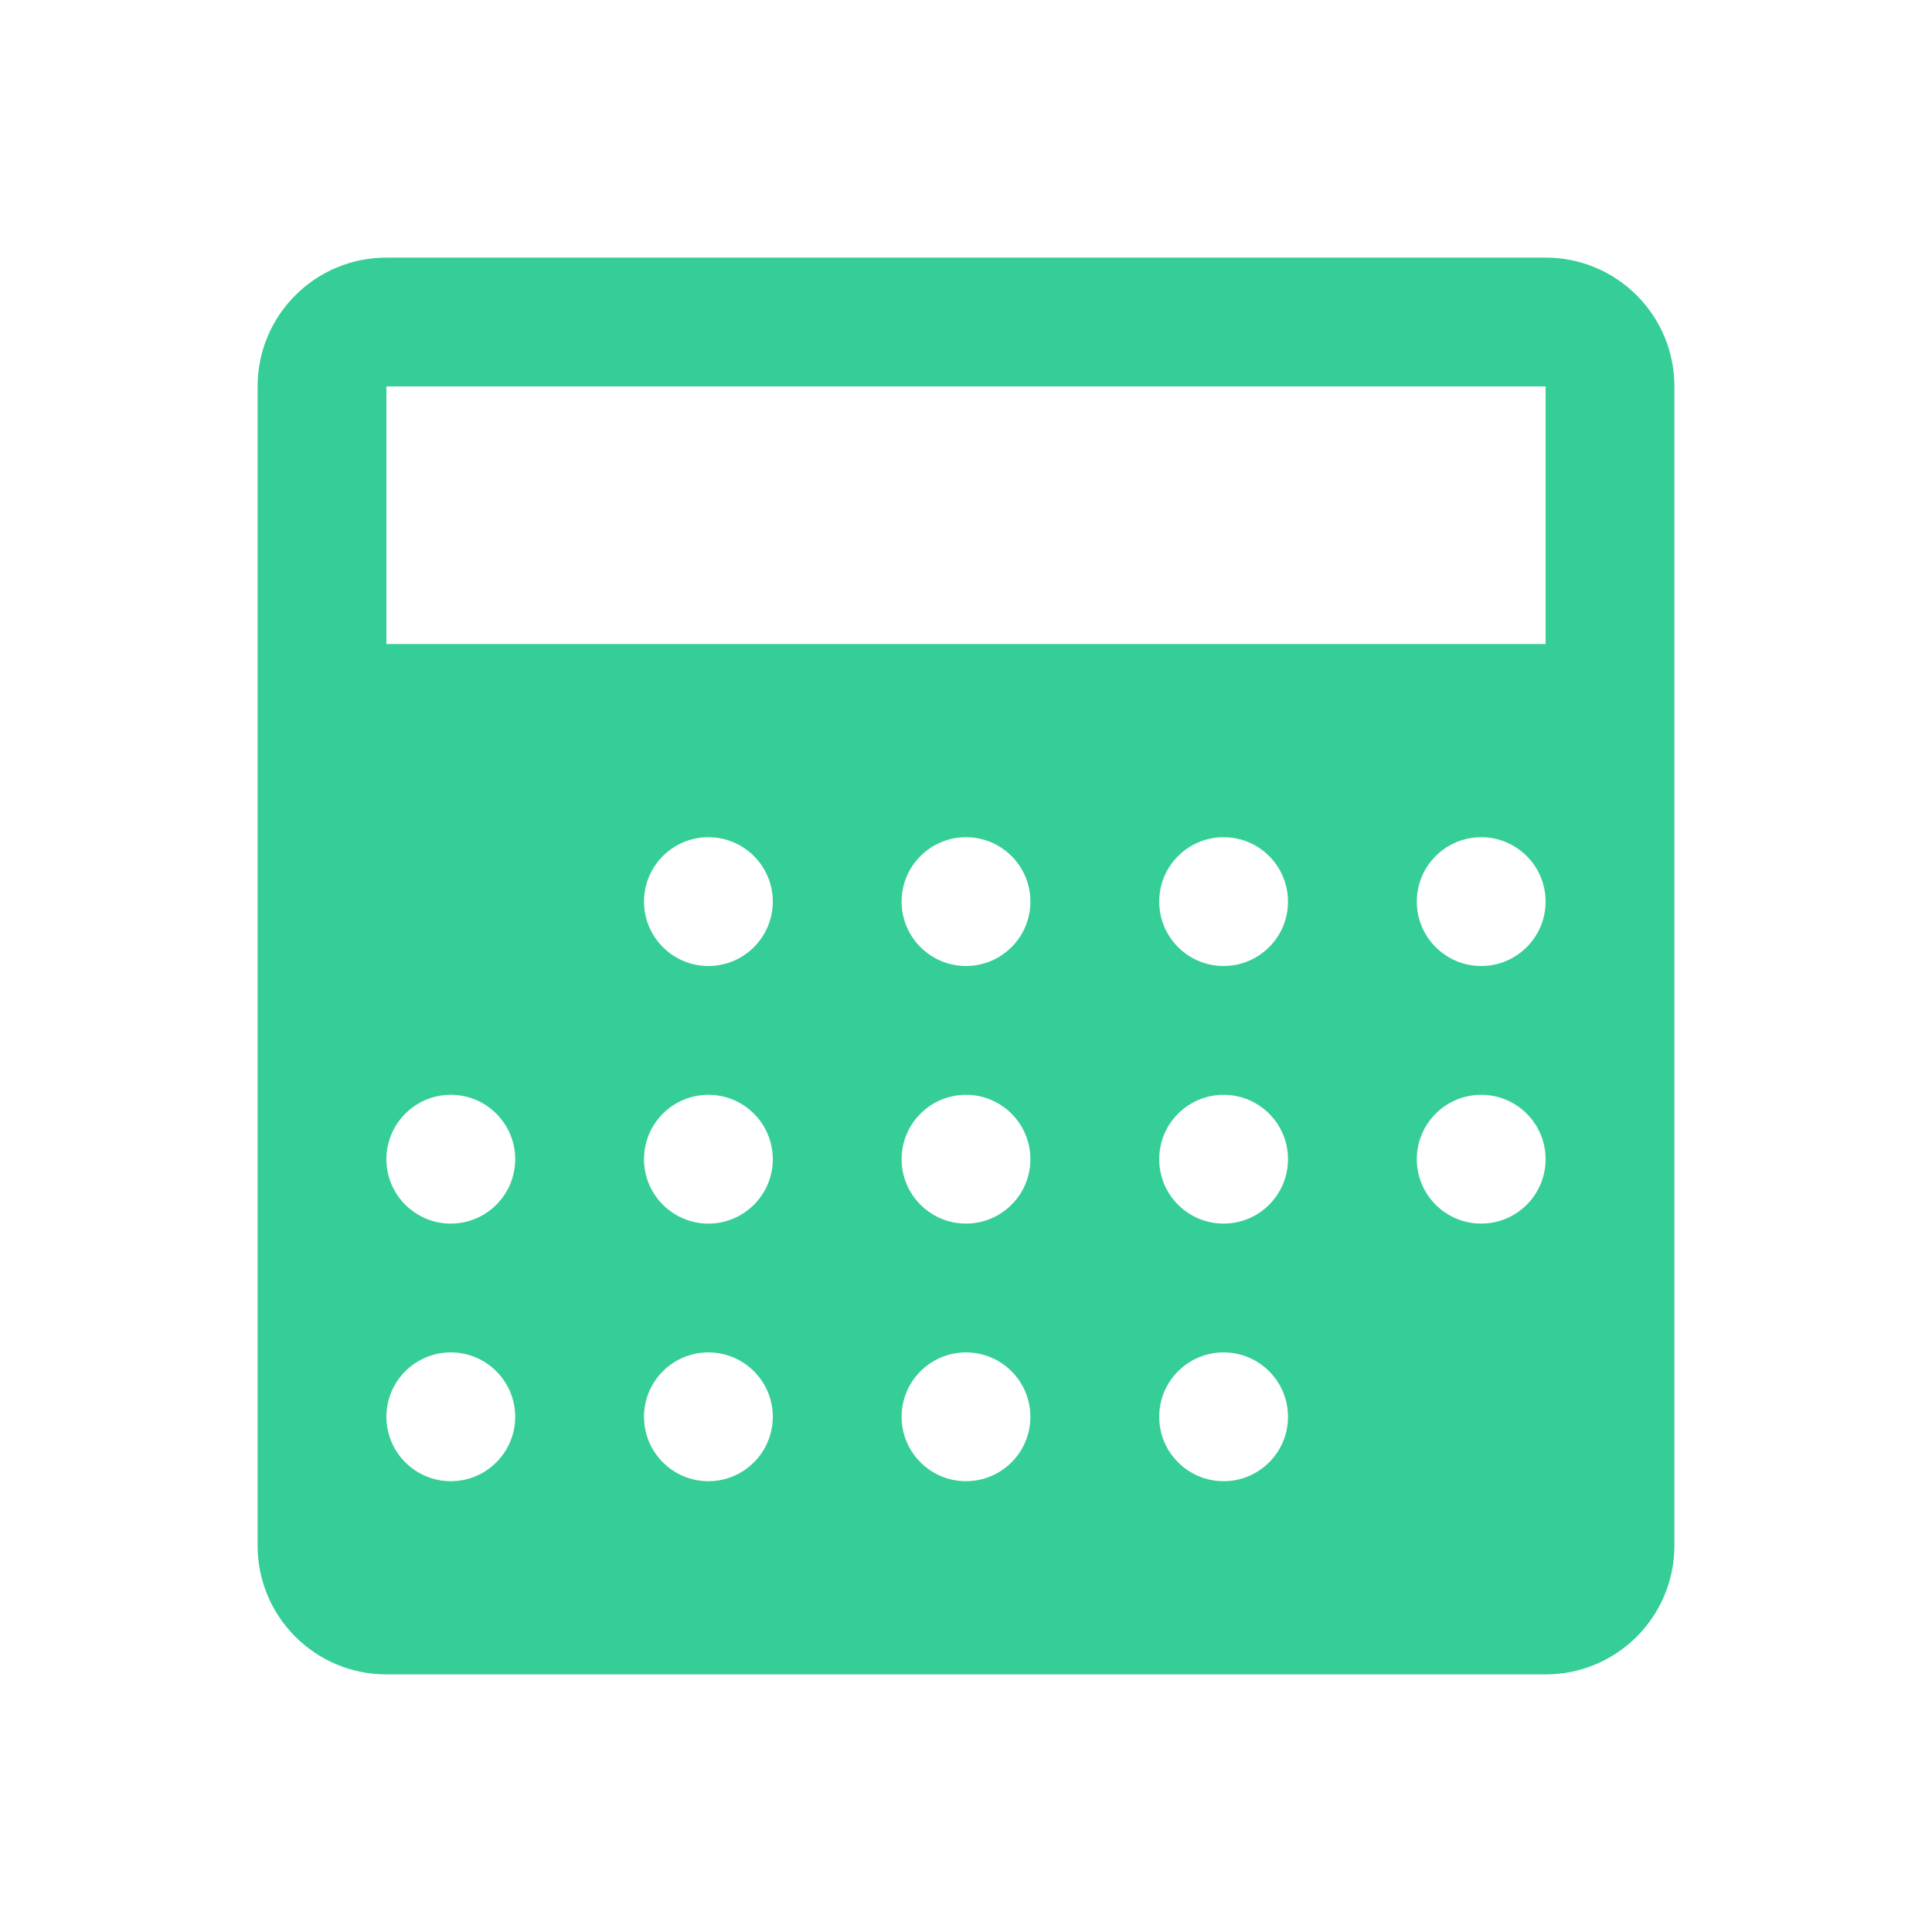 <?xml version="1.0" encoding="UTF-8"?> <svg xmlns="http://www.w3.org/2000/svg" width="30" height="30" viewBox="0 0 30 30" fill="none"><path d="M24 4H6C4.895 4 4 4.895 4 6V24C4 25.105 4.895 26 6 26H24C25.105 26 26 25.105 26 24V6C26 4.895 25.105 4 24 4ZM7 23C6.448 23 6 22.552 6 22C6 21.448 6.448 21 7 21C7.552 21 8 21.448 8 22C8 22.552 7.552 23 7 23ZM7 19C6.448 19 6 18.552 6 18C6 17.448 6.448 17 7 17C7.552 17 8 17.448 8 18C8 18.552 7.552 19 7 19ZM11 23C10.448 23 10 22.552 10 22C10 21.448 10.448 21 11 21C11.552 21 12 21.448 12 22C12 22.552 11.552 23 11 23ZM11 19C10.448 19 10 18.552 10 18C10 17.448 10.448 17 11 17C11.552 17 12 17.448 12 18C12 18.552 11.552 19 11 19ZM11 15C10.448 15 10 14.552 10 14C10 13.448 10.448 13 11 13C11.552 13 12 13.448 12 14C12 14.552 11.552 15 11 15ZM15 23C14.448 23 14 22.552 14 22C14 21.448 14.448 21 15 21C15.552 21 16 21.448 16 22C16 22.552 15.552 23 15 23ZM15 19C14.448 19 14 18.552 14 18C14 17.448 14.448 17 15 17C15.552 17 16 17.448 16 18C16 18.552 15.552 19 15 19ZM15 15C14.448 15 14 14.552 14 14C14 13.448 14.448 13 15 13C15.552 13 16 13.448 16 14C16 14.552 15.552 15 15 15ZM19 23C18.448 23 18 22.552 18 22C18 21.448 18.448 21 19 21C19.552 21 20 21.448 20 22C20 22.552 19.552 23 19 23ZM19 19C18.448 19 18 18.552 18 18C18 17.448 18.448 17 19 17C19.552 17 20 17.448 20 18C20 18.552 19.552 19 19 19ZM18 14C18 13.448 18.448 13 19 13C19.552 13 20 13.448 20 14C20 14.552 19.552 15 19 15C18.448 15 18 14.552 18 14ZM23 19C22.448 19 22 18.552 22 18C22 17.448 22.448 17 23 17C23.552 17 24 17.448 24 18C24 18.552 23.552 19 23 19ZM23 15C22.448 15 22 14.552 22 14C22 13.448 22.448 13 23 13C23.552 13 24 13.448 24 14C24 14.552 23.552 15 23 15ZM24 10H6V6H24V10Z" fill="#35CE96"></path></svg> 